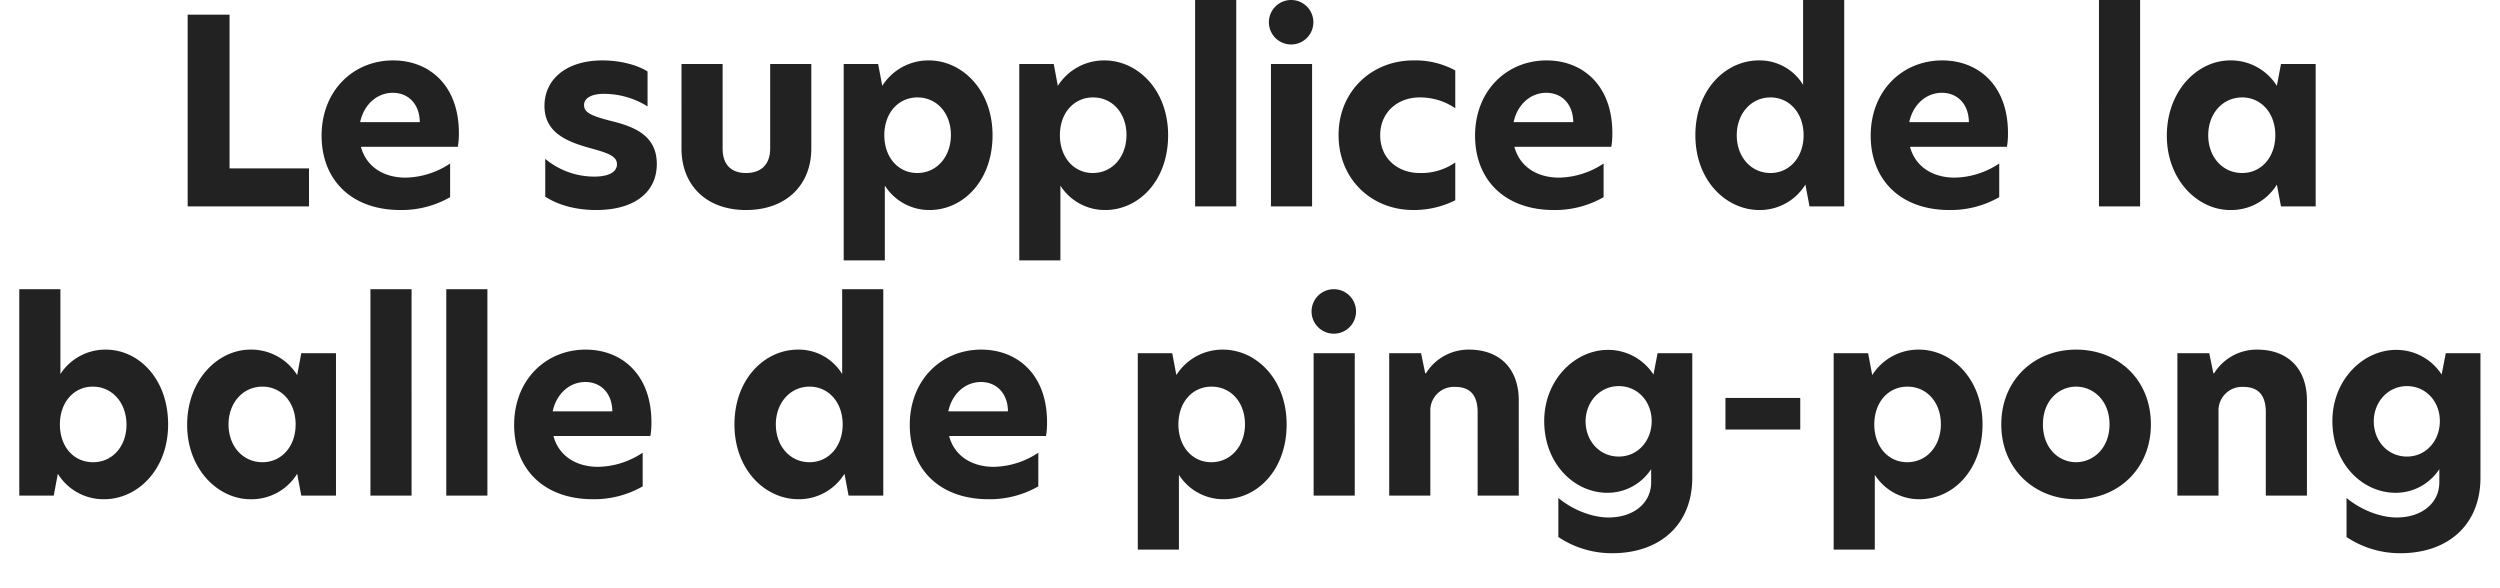 <svg xmlns="http://www.w3.org/2000/svg" width="778" height="183" viewBox="0 0 778 183">
  <g id="Groupe_2616" data-name="Groupe 2616" transform="translate(7939 12824)">
    <rect id="Rectangle_800" data-name="Rectangle 800" width="778" height="183" transform="translate(-7939 -12824)" fill="#fff" opacity="0"/>
    <path id="Tracé_1767" data-name="Tracé 1767" d="M58.48,84H96.24V72.16H71.52V24.32H58.48Zm84.4-22.88c0-14.8-9.2-22.56-20.48-22.56-12.32,0-22.24,9.36-22.24,23.44,0,13.44,8.96,23.12,24.56,23.12a30.416,30.416,0,0,0,15.44-4V70.64a25.753,25.753,0,0,1-13.84,4.4c-6.72,0-12.24-3.28-13.92-9.6h30.16A23.77,23.77,0,0,0,142.88,61.12Zm-30.72-3.36c1.2-5.6,5.36-9.12,10.16-9.12,4.72,0,8.32,3.36,8.4,9.12Zm75.44-19.2c-11.44,0-18.08,6-18.08,14.16,0,8.08,6.56,10.96,13.6,12.96,5.76,1.6,8.96,2.48,8.96,5.2,0,2.4-2.56,3.84-7.04,3.84a23.856,23.856,0,0,1-15.28-5.52V80.96c3.92,2.56,9.44,4.16,15.84,4.16,12,0,18.88-5.6,18.88-14.32,0-9.36-7.76-11.84-15.04-13.6-5.04-1.36-7.6-2.32-7.6-4.72,0-2.16,2.24-3.52,6.24-3.52a25.7,25.7,0,0,1,13.52,3.92V42C198.16,39.84,192.8,38.56,187.6,38.56Zm44.64,46.56c12.64,0,20.32-7.92,20.32-19.12V39.68h-12.8V65.92c0,5.04-2.8,7.68-7.52,7.68-4.64,0-7.28-2.64-7.28-7.6V39.68h-12.8V66C212.16,77.2,219.68,85.12,232.24,85.12Zm30.4,15.68h12.8V77.52a16.375,16.375,0,0,0,13.92,7.6c10.4,0,19.6-9.04,19.6-23.28,0-14.16-9.52-23.28-19.84-23.28a17,17,0,0,0-14.48,7.92l-1.28-6.8H262.64Zm22.88-27.2c-5.92,0-10.24-4.88-10.24-11.76s4.32-11.76,10.32-11.76S296,54.96,296,61.76,291.6,73.6,285.52,73.6Zm31.76,27.2h12.8V77.52A16.375,16.375,0,0,0,344,85.12c10.4,0,19.6-9.04,19.6-23.28,0-14.16-9.52-23.28-19.84-23.28a17,17,0,0,0-14.48,7.92L328,39.68H317.28Zm22.88-27.2c-5.92,0-10.24-4.88-10.24-11.76s4.32-11.76,10.32-11.76,10.4,4.88,10.4,11.68S346.24,73.6,340.16,73.6ZM372,84h12.8V19.76H372Zm30-50.4a6.921,6.921,0,1,0-7.04-6.96A6.914,6.914,0,0,0,402,33.6ZM395.6,84h12.8V39.68H395.6Zm34-22.16c0-7.28,5.6-11.76,12.24-11.76a19.432,19.432,0,0,1,11.12,3.36V41.68a25.981,25.981,0,0,0-13.04-3.12c-13.04,0-23.28,9.68-23.28,23.2,0,13.68,10.16,23.36,23.28,23.36a28.743,28.743,0,0,0,13.04-3.04V70.32a18.425,18.425,0,0,1-11.12,3.28C435.2,73.6,429.6,69.2,429.6,61.84Zm72.24-.72c0-14.8-9.2-22.56-20.48-22.56-12.32,0-22.24,9.36-22.24,23.44,0,13.44,8.96,23.12,24.56,23.12a30.416,30.416,0,0,0,15.44-4V70.64a25.753,25.753,0,0,1-13.84,4.4c-6.72,0-12.24-3.28-13.92-9.6h30.16A23.767,23.767,0,0,0,501.84,61.12Zm-30.72-3.36c1.2-5.6,5.36-9.12,10.16-9.12,4.72,0,8.32,3.36,8.4,9.12ZM547.6,85.12a16.648,16.648,0,0,0,14.32-7.92L563.2,84H574V19.76H561.2v26.4a15.8,15.8,0,0,0-13.76-7.6c-10.32,0-19.76,9.12-19.76,23.28S537.28,85.12,547.6,85.12Zm3.44-11.52c-6,0-10.48-4.96-10.48-11.76,0-6.72,4.48-11.76,10.48-11.76,5.92,0,10.32,4.88,10.32,11.76S556.96,73.6,551.04,73.6Zm73.92-12.48c0-14.8-9.2-22.56-20.48-22.56-12.32,0-22.24,9.36-22.24,23.44,0,13.44,8.96,23.12,24.56,23.12a30.416,30.416,0,0,0,15.44-4V70.64a25.753,25.753,0,0,1-13.84,4.4c-6.72,0-12.24-3.28-13.92-9.6h30.16A23.77,23.77,0,0,0,624.96,61.12Zm-30.72-3.36c1.2-5.6,5.36-9.12,10.16-9.12,4.72,0,8.32,3.36,8.4,9.12ZM653.28,84h12.8V19.76h-12.8Zm40.8,1.12a16.662,16.662,0,0,0,14.56-7.92l1.28,6.8h10.8V39.68h-10.8l-1.28,6.8a16.834,16.834,0,0,0-14.56-7.92c-10,0-19.68,9.28-19.68,23.44C674.4,75.84,684.08,85.12,694.08,85.12Zm3.76-11.52c-6.08,0-10.56-4.96-10.56-11.76,0-6.72,4.48-11.76,10.56-11.76,5.92,0,10.32,4.88,10.32,11.76S703.76,73.6,697.84,73.6ZM18.88,109.76H6.08V174H16.8l1.28-6.8a16.685,16.685,0,0,0,14.4,7.92c10.32,0,19.92-9.12,19.92-23.28s-9.12-23.28-19.44-23.28a16.654,16.654,0,0,0-14.08,7.6Zm10.08,30.32c6.08,0,10.48,5.04,10.48,11.84s-4.4,11.68-10.4,11.68-10.32-4.8-10.32-11.76C18.72,144.96,23.04,140.08,28.96,140.08ZM78,175.12a16.662,16.662,0,0,0,14.56-7.92l1.28,6.8h10.8V129.68H93.84l-1.28,6.8A16.834,16.834,0,0,0,78,128.56c-10,0-19.68,9.28-19.68,23.44C58.32,165.84,68,175.12,78,175.12Zm3.76-11.52c-6.08,0-10.56-4.96-10.56-11.76,0-6.72,4.48-11.76,10.56-11.76,5.92,0,10.32,4.88,10.32,11.76S87.68,163.6,81.76,163.6Zm33.6,10.4h12.8V109.76h-12.8Zm23.6,0h12.8V109.76h-12.8Zm63.84-22.88c0-14.8-9.2-22.56-20.48-22.56-12.32,0-22.24,9.36-22.24,23.44,0,13.44,8.96,23.12,24.56,23.12a30.416,30.416,0,0,0,15.44-4V160.64a25.753,25.753,0,0,1-13.84,4.4c-6.72,0-12.24-3.28-13.92-9.6h30.16A23.769,23.769,0,0,0,202.8,151.12Zm-30.72-3.36c1.2-5.6,5.36-9.12,10.16-9.12,4.72,0,8.32,3.36,8.4,9.12Zm76.48,27.36a16.648,16.648,0,0,0,14.32-7.92l1.28,6.8h10.8V109.76h-12.8v26.4a15.8,15.8,0,0,0-13.76-7.6c-10.32,0-19.76,9.12-19.76,23.28S238.24,175.12,248.56,175.12ZM252,163.6c-6,0-10.48-4.96-10.48-11.76,0-6.72,4.48-11.76,10.48-11.76,5.92,0,10.32,4.88,10.32,11.76S257.92,163.6,252,163.6Zm73.92-12.48c0-14.8-9.2-22.56-20.48-22.56-12.32,0-22.24,9.36-22.24,23.44,0,13.44,8.96,23.12,24.56,23.12a30.416,30.416,0,0,0,15.44-4V160.64a25.753,25.753,0,0,1-13.84,4.4c-6.72,0-12.24-3.28-13.92-9.6H325.6A23.767,23.767,0,0,0,325.92,151.12Zm-30.72-3.36c1.2-5.6,5.36-9.12,10.16-9.12,4.72,0,8.32,3.36,8.4,9.12Zm58.96,43.04h12.8V167.52a16.375,16.375,0,0,0,13.92,7.6c10.4,0,19.6-9.04,19.6-23.28,0-14.16-9.52-23.28-19.84-23.28a17,17,0,0,0-14.48,7.92l-1.28-6.8H354.16Zm22.88-27.2c-5.92,0-10.24-4.88-10.24-11.76s4.32-11.76,10.32-11.76,10.4,4.88,10.4,11.68S383.12,163.6,377.04,163.6Zm38.24-40a6.921,6.921,0,1,0-7.04-6.96A6.914,6.914,0,0,0,415.28,123.6Zm-6.4,50.4h12.8V129.68h-12.8Zm48.32-45.44a15.586,15.586,0,0,0-13.36,7.36h-.24l-1.28-6.24H432.4V174h12.8V147.76a7.33,7.33,0,0,1,7.68-7.6c4.64,0,7.04,2.48,7.04,7.92V174h12.8V144.4C472.72,134.48,466.8,128.56,457.2,128.56Zm43.28.08c-10.24,0-19.84,9.28-19.84,22.16,0,13.28,9.36,22.32,19.68,22.32a16.2,16.2,0,0,0,13.6-7.36v4.08c0,6.48-5.44,10.96-13.28,10.96-5.12,0-11.2-2.4-15.6-6.08v12.16a29.926,29.926,0,0,0,16.8,5.04c14.48,0,24.88-8.56,24.88-23.52V129.68h-10.8l-1.28,6.64A16.791,16.791,0,0,0,500.48,128.64Zm3.36,11.28c5.92,0,10.24,4.8,10.24,10.88,0,6.16-4.32,11.04-10.24,11.04s-10.32-4.8-10.32-10.96C493.52,144.88,497.92,139.92,503.84,139.92Zm33.2,13.52h23.28V143.6H537.04Zm33.68,37.36h12.8V167.52a16.375,16.375,0,0,0,13.92,7.6c10.4,0,19.6-9.04,19.6-23.28,0-14.16-9.52-23.28-19.84-23.28a17,17,0,0,0-14.48,7.92l-1.28-6.8H570.72Zm22.88-27.2c-5.92,0-10.24-4.88-10.24-11.76s4.32-11.76,10.32-11.76,10.4,4.88,10.4,11.68S599.68,163.6,593.6,163.6Zm52.56,11.52c13.2,0,23.28-9.6,23.28-23.28,0-13.84-10.08-23.28-23.28-23.28-13.04,0-23.28,9.44-23.28,23.28C622.88,165.6,633.12,175.12,646.16,175.12Zm0-11.52c-5.28,0-10.32-4.24-10.32-11.76s5.04-11.76,10.32-11.76,10.4,4.24,10.4,11.76C656.56,159.28,651.44,163.6,646.16,163.6Zm56.32-35.04a15.586,15.586,0,0,0-13.36,7.36h-.24l-1.28-6.24h-9.92V174h12.8V147.76a7.33,7.33,0,0,1,7.68-7.6c4.64,0,7.04,2.48,7.04,7.92V174H718V144.4C718,134.48,712.08,128.56,702.48,128.56Zm43.28.08c-10.24,0-19.84,9.28-19.84,22.16,0,13.28,9.36,22.32,19.68,22.32a16.2,16.2,0,0,0,13.6-7.36v4.08c0,6.48-5.44,10.96-13.28,10.96-5.12,0-11.2-2.4-15.6-6.08v12.16a29.926,29.926,0,0,0,16.8,5.04c14.48,0,24.88-8.56,24.88-23.52V129.68H761.2l-1.28,6.64A16.791,16.791,0,0,0,745.76,128.64Zm3.36,11.28c5.92,0,10.24,4.8,10.24,10.88,0,6.16-4.32,11.04-10.24,11.04s-10.32-4.8-10.32-10.96C738.8,144.88,743.2,139.92,749.12,139.92Z" transform="translate(-7939.08 -12843.76)" fill="#222"/>
  </g>
</svg>
